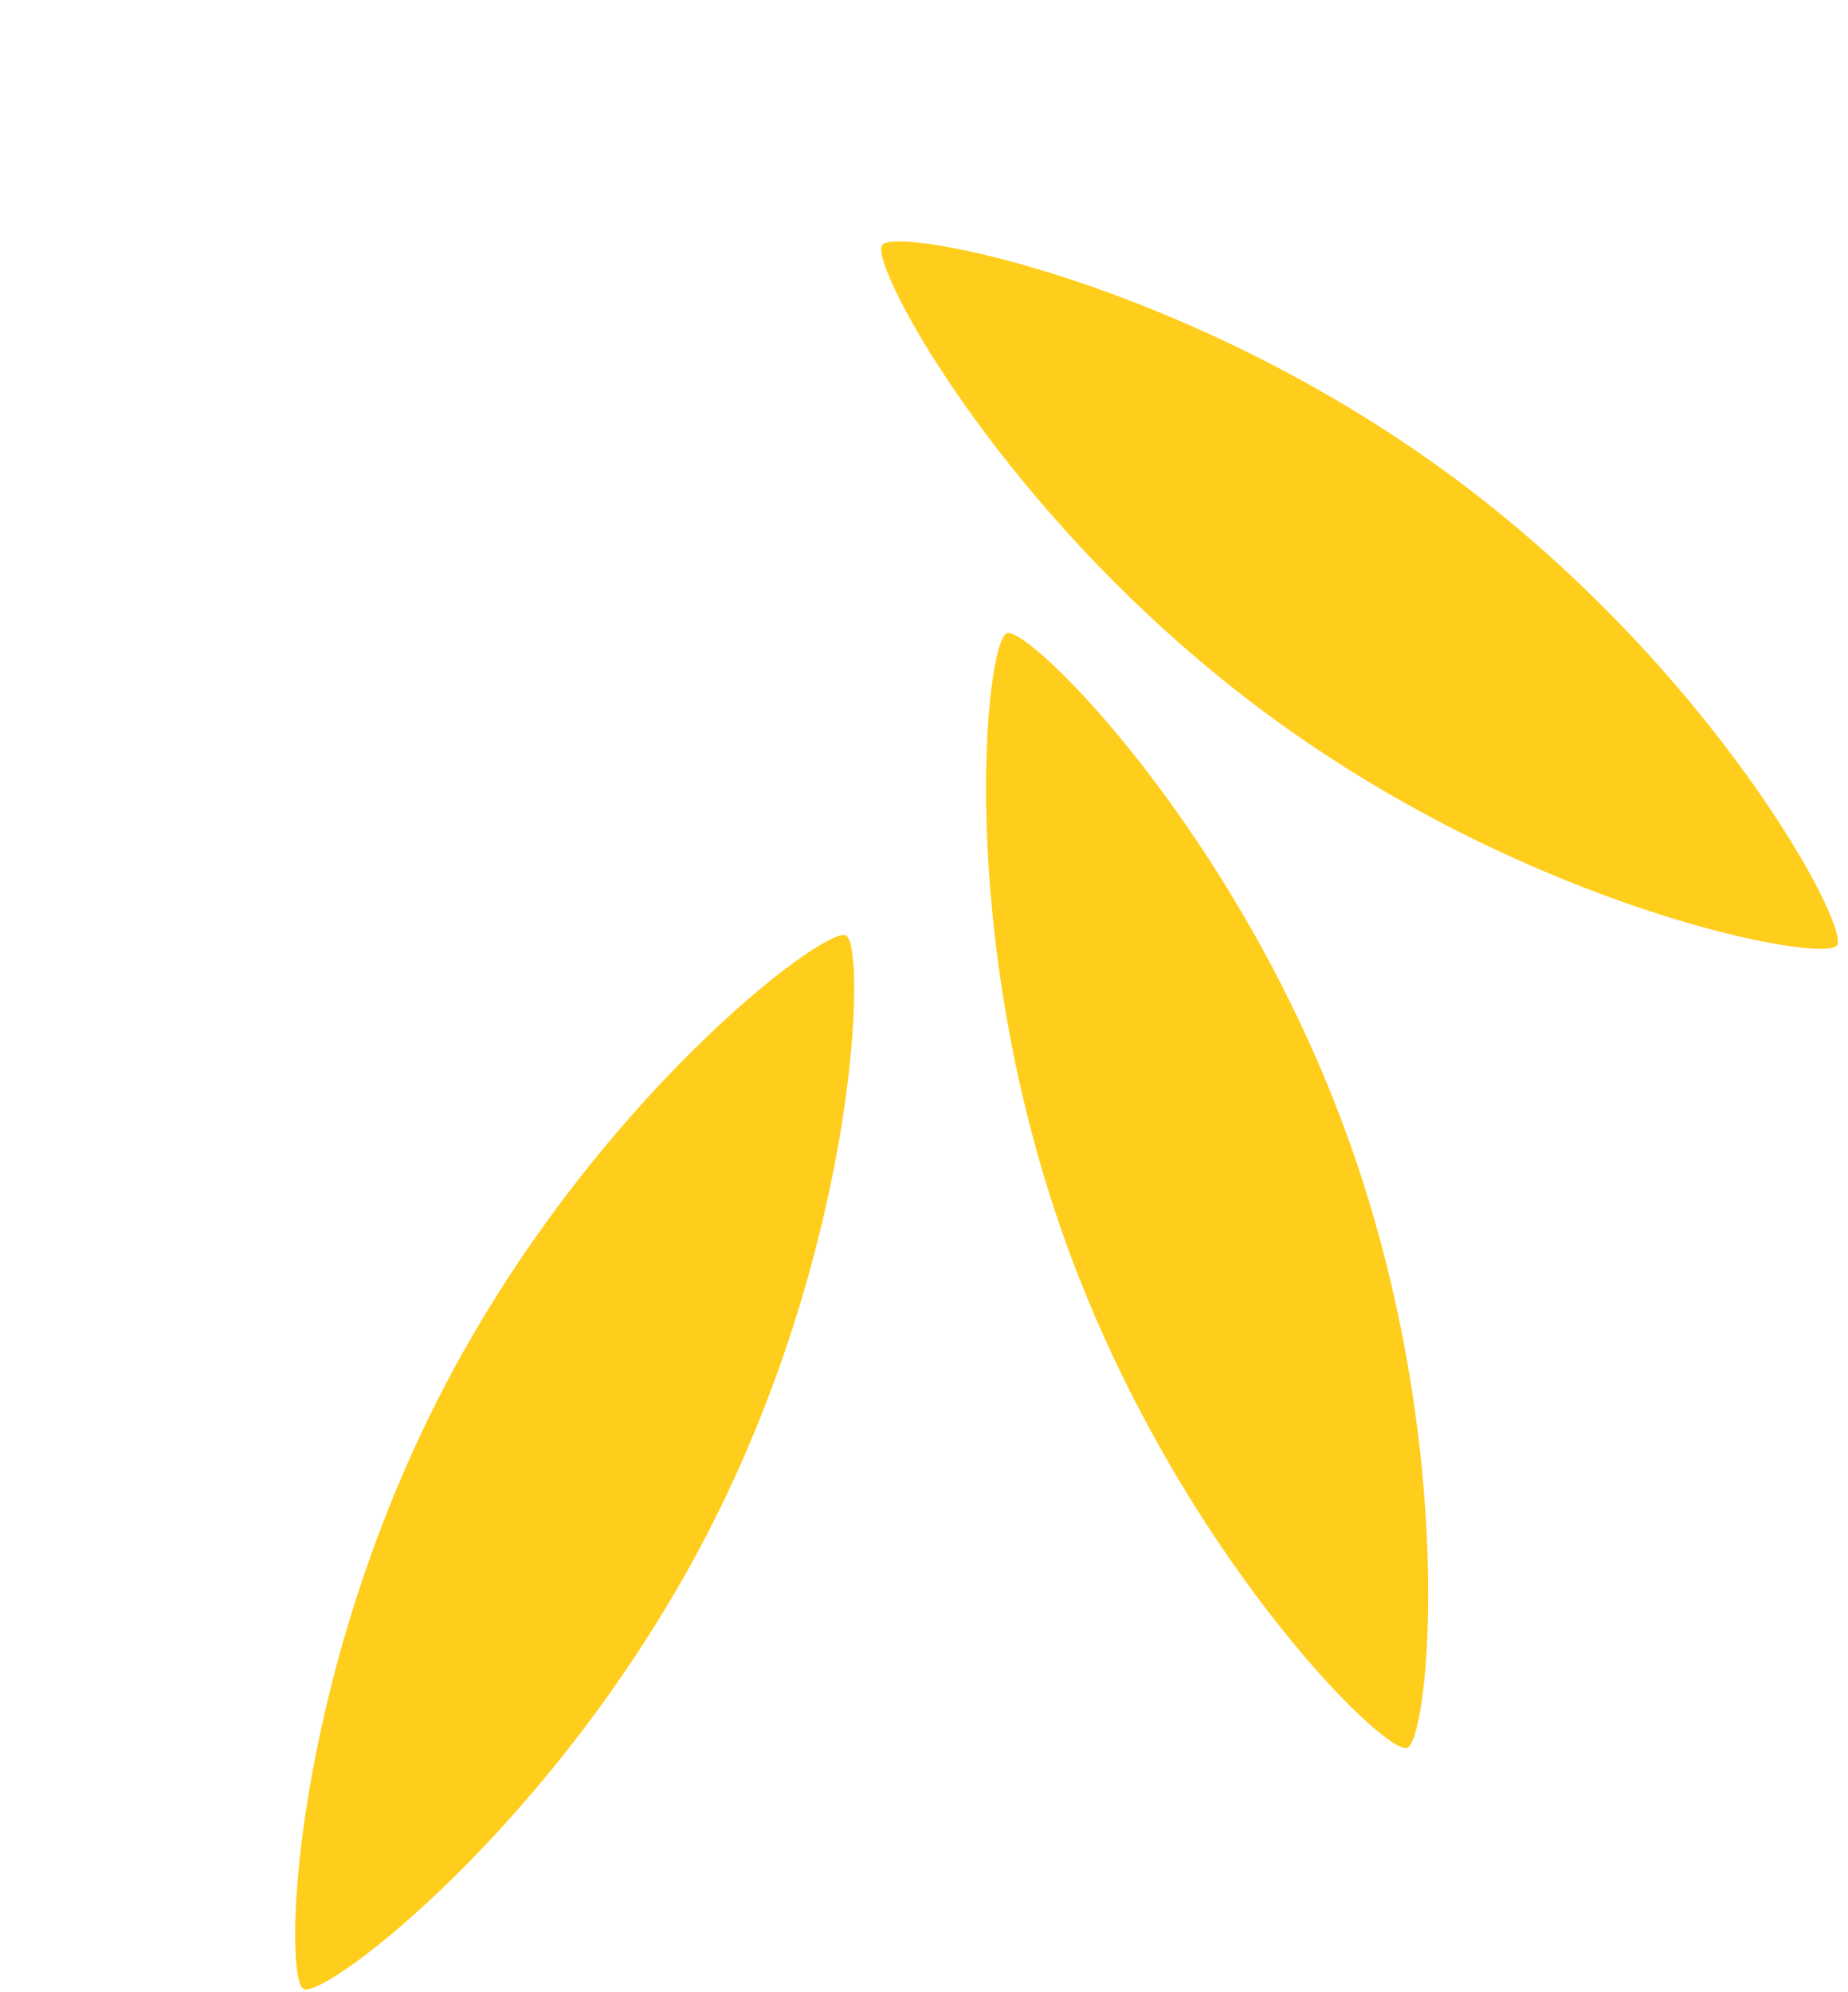 <svg xmlns="http://www.w3.org/2000/svg" width="397.162" height="428.005" viewBox="0 0 397.162 428.005">
  <g id="Drei_Samen_gelb_Icon" data-name="Drei Samen gelb Icon" transform="translate(15)">
    <path id="Pfad_11827" data-name="Pfad 11827" d="M.069,105.236c1.989,4.511,65.169,6.653,129.481-21.644S235.037,7.4,232.991,2.748,167.822-3.905,103.509,24.391-1.92,100.724.069,105.236" transform="translate(288.701 255.799) rotate(-120)" fill="#ffcd1c"/>
    <path id="Pfad_11829" data-name="Pfad 11829" d="M159.911,198.706c3.845-3.084-10.432-64.664-54.423-119.468S4.6-2.938.629.25,11.071,64.914,55.053,119.718s101.013,82.072,104.858,78.988" transform="matrix(-0.407, -0.914, 0.914, -0.407, 50.285, 428.005)" fill="#ffcd1c"/>
    <path id="Pfad_11831" data-name="Pfad 11831" d="M159.911,198.706c3.845-3.084-10.432-64.664-54.423-119.468S4.6-2.938.629.25,11.071,64.914,55.053,119.717s101.013,82.072,104.858,78.988" transform="translate(287.915 375.979) rotate(-161)" fill="#ffcd1c"/>
  </g>
</svg>

